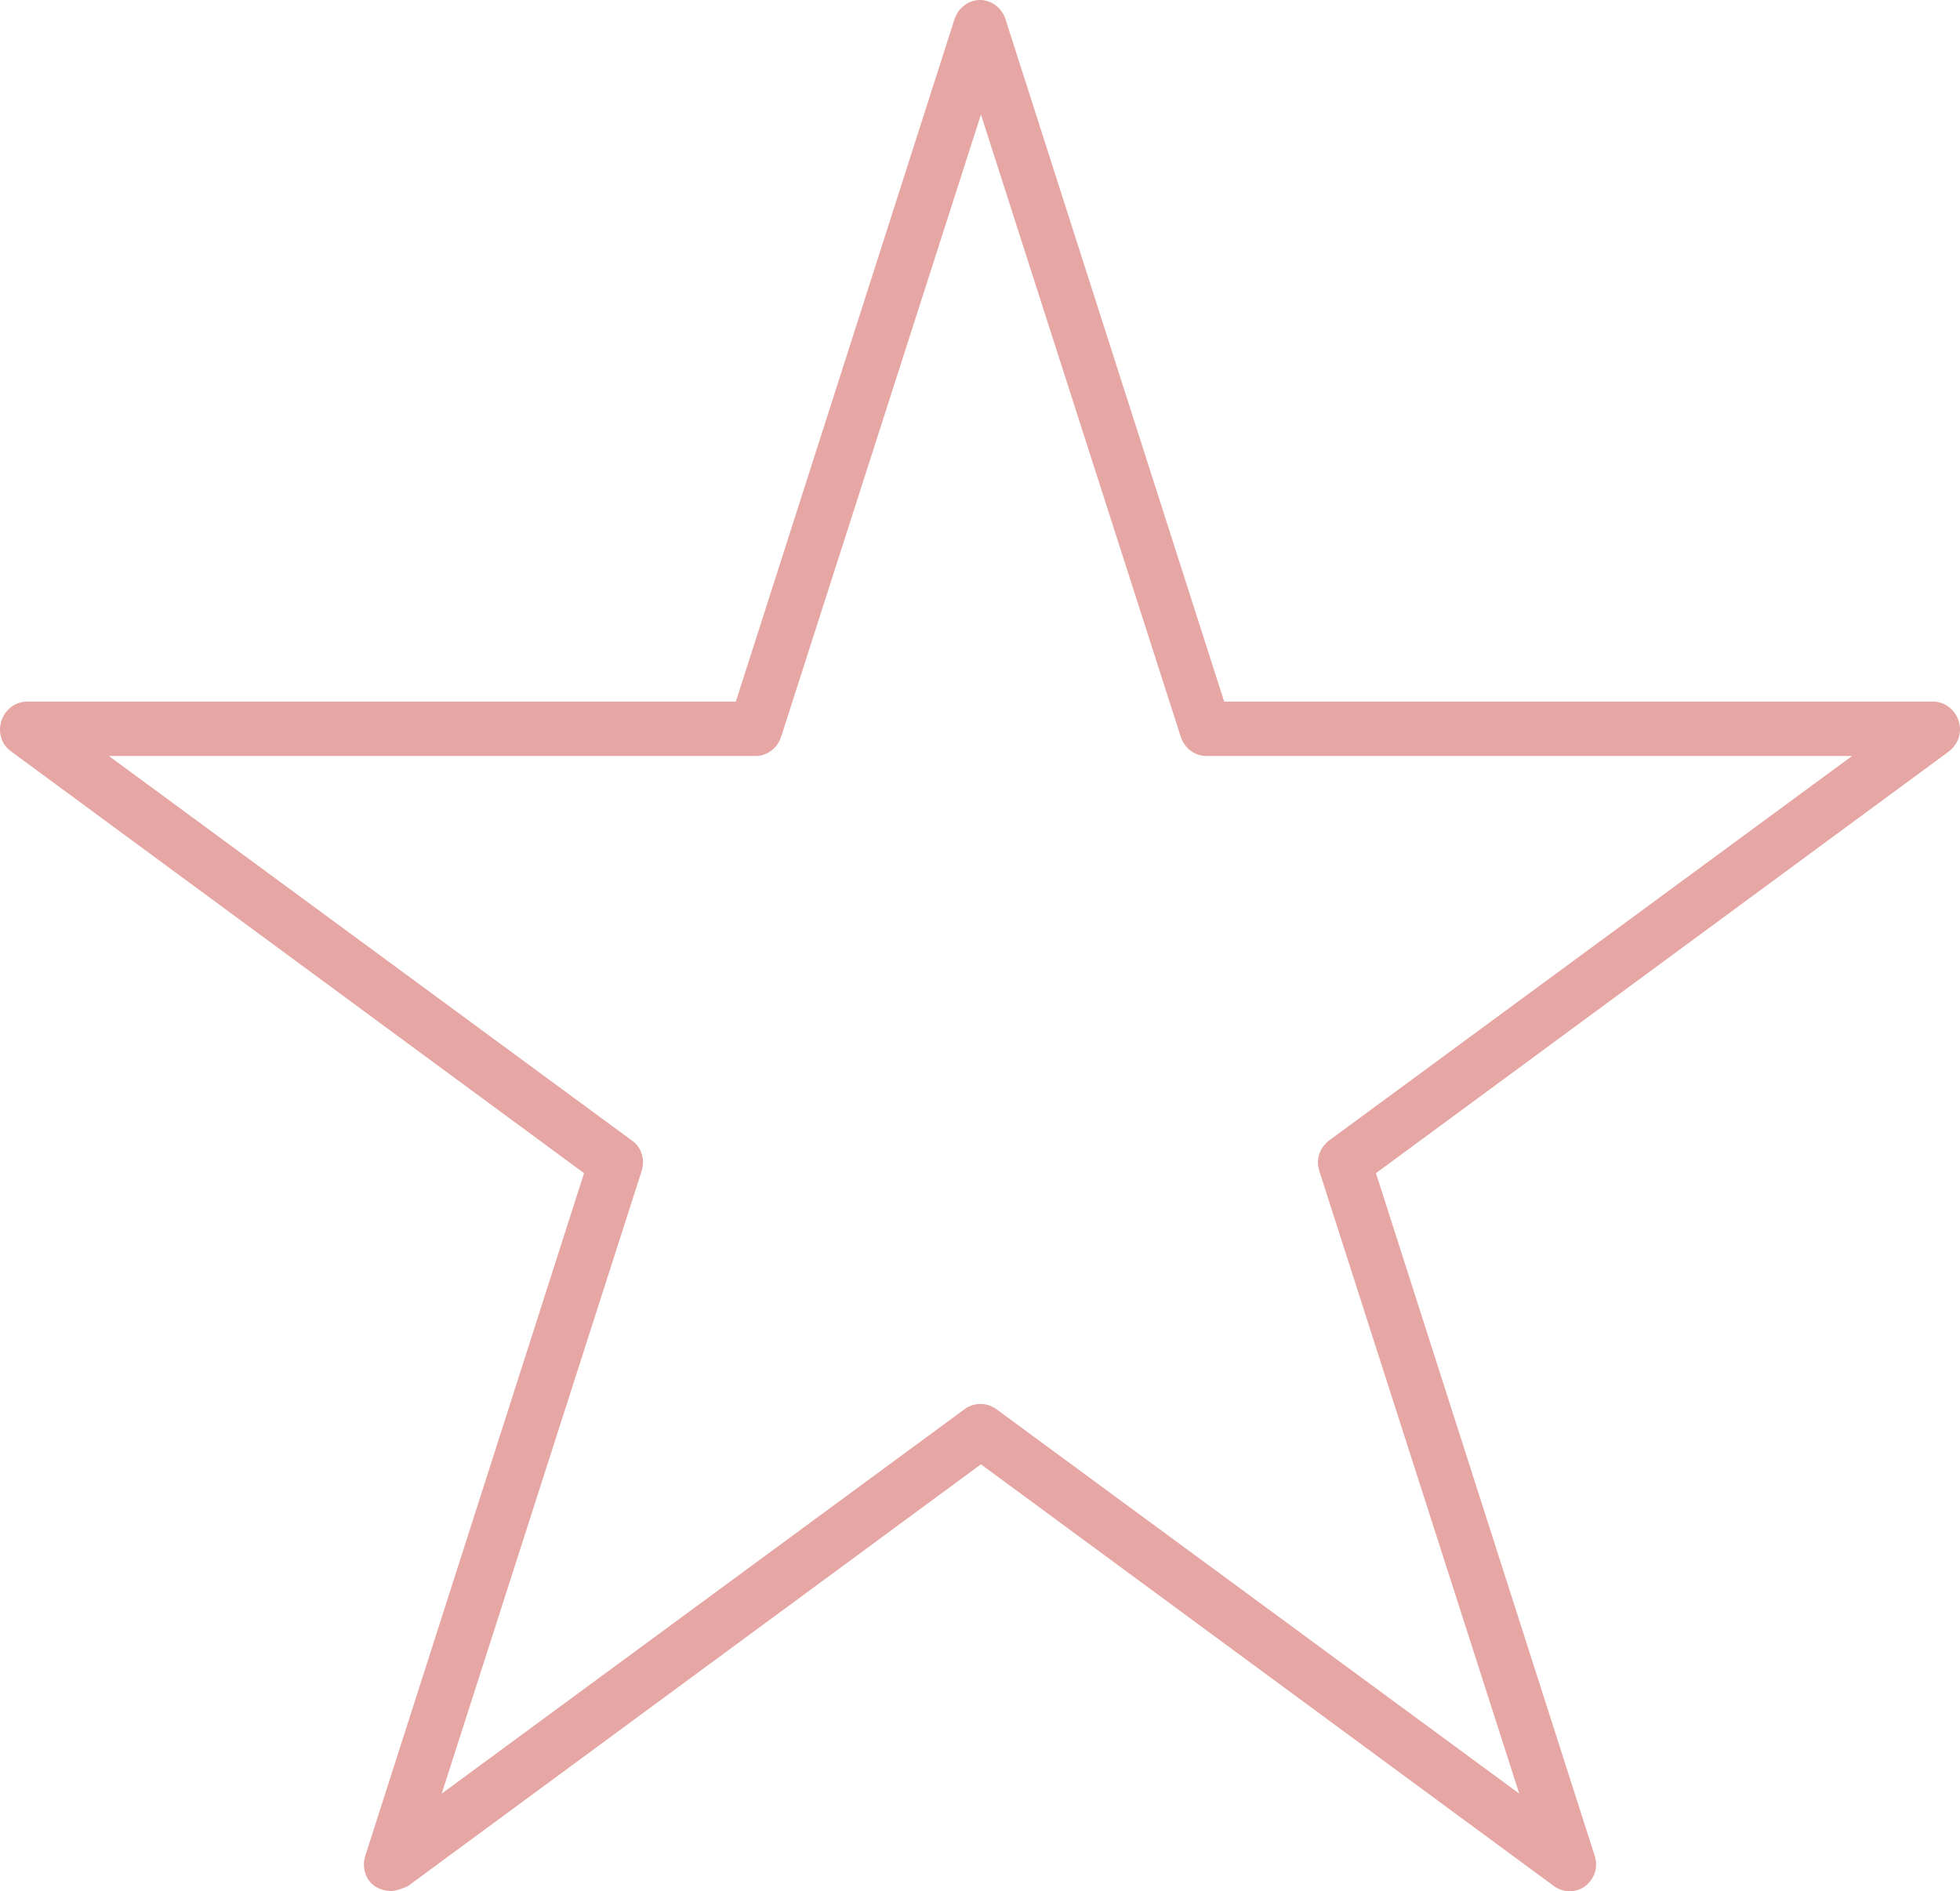 <svg width="114" height="110" viewBox="0 0 114 110" fill="none" xmlns="http://www.w3.org/2000/svg">
<path d="M22.73 109.986C22.401 109.986 22.072 109.875 21.798 109.709C21.249 109.32 21.03 108.598 21.249 107.932L33.97 68.235L0.633 43.695C0.084 43.306 -0.135 42.584 0.084 41.918C0.303 41.252 0.907 40.808 1.565 40.808H42.799L55.519 1.11C55.739 0.444 56.342 0 57 0C57.658 0 58.261 0.444 58.48 1.11L71.202 40.808H112.435C113.093 40.808 113.697 41.252 113.916 41.918C114.135 42.584 113.916 43.25 113.368 43.695L80.03 68.235L92.751 107.932C92.97 108.598 92.751 109.264 92.202 109.709C91.654 110.097 90.941 110.097 90.393 109.709L57.055 85.169L23.717 109.709C23.717 109.709 23.114 109.986 22.785 109.986H22.73ZM6.335 43.972L36.767 66.347C37.315 66.736 37.535 67.457 37.315 68.124L25.691 104.323L56.123 81.948C56.671 81.56 57.384 81.56 57.932 81.948L88.364 104.323L76.74 68.124C76.52 67.457 76.74 66.791 77.288 66.347L107.72 43.972H70.16C69.502 43.972 68.899 43.528 68.679 42.862L57.055 6.663L45.43 42.862C45.211 43.528 44.608 43.972 43.95 43.972H6.335Z" fill="#E5A6A4"/>
</svg>
